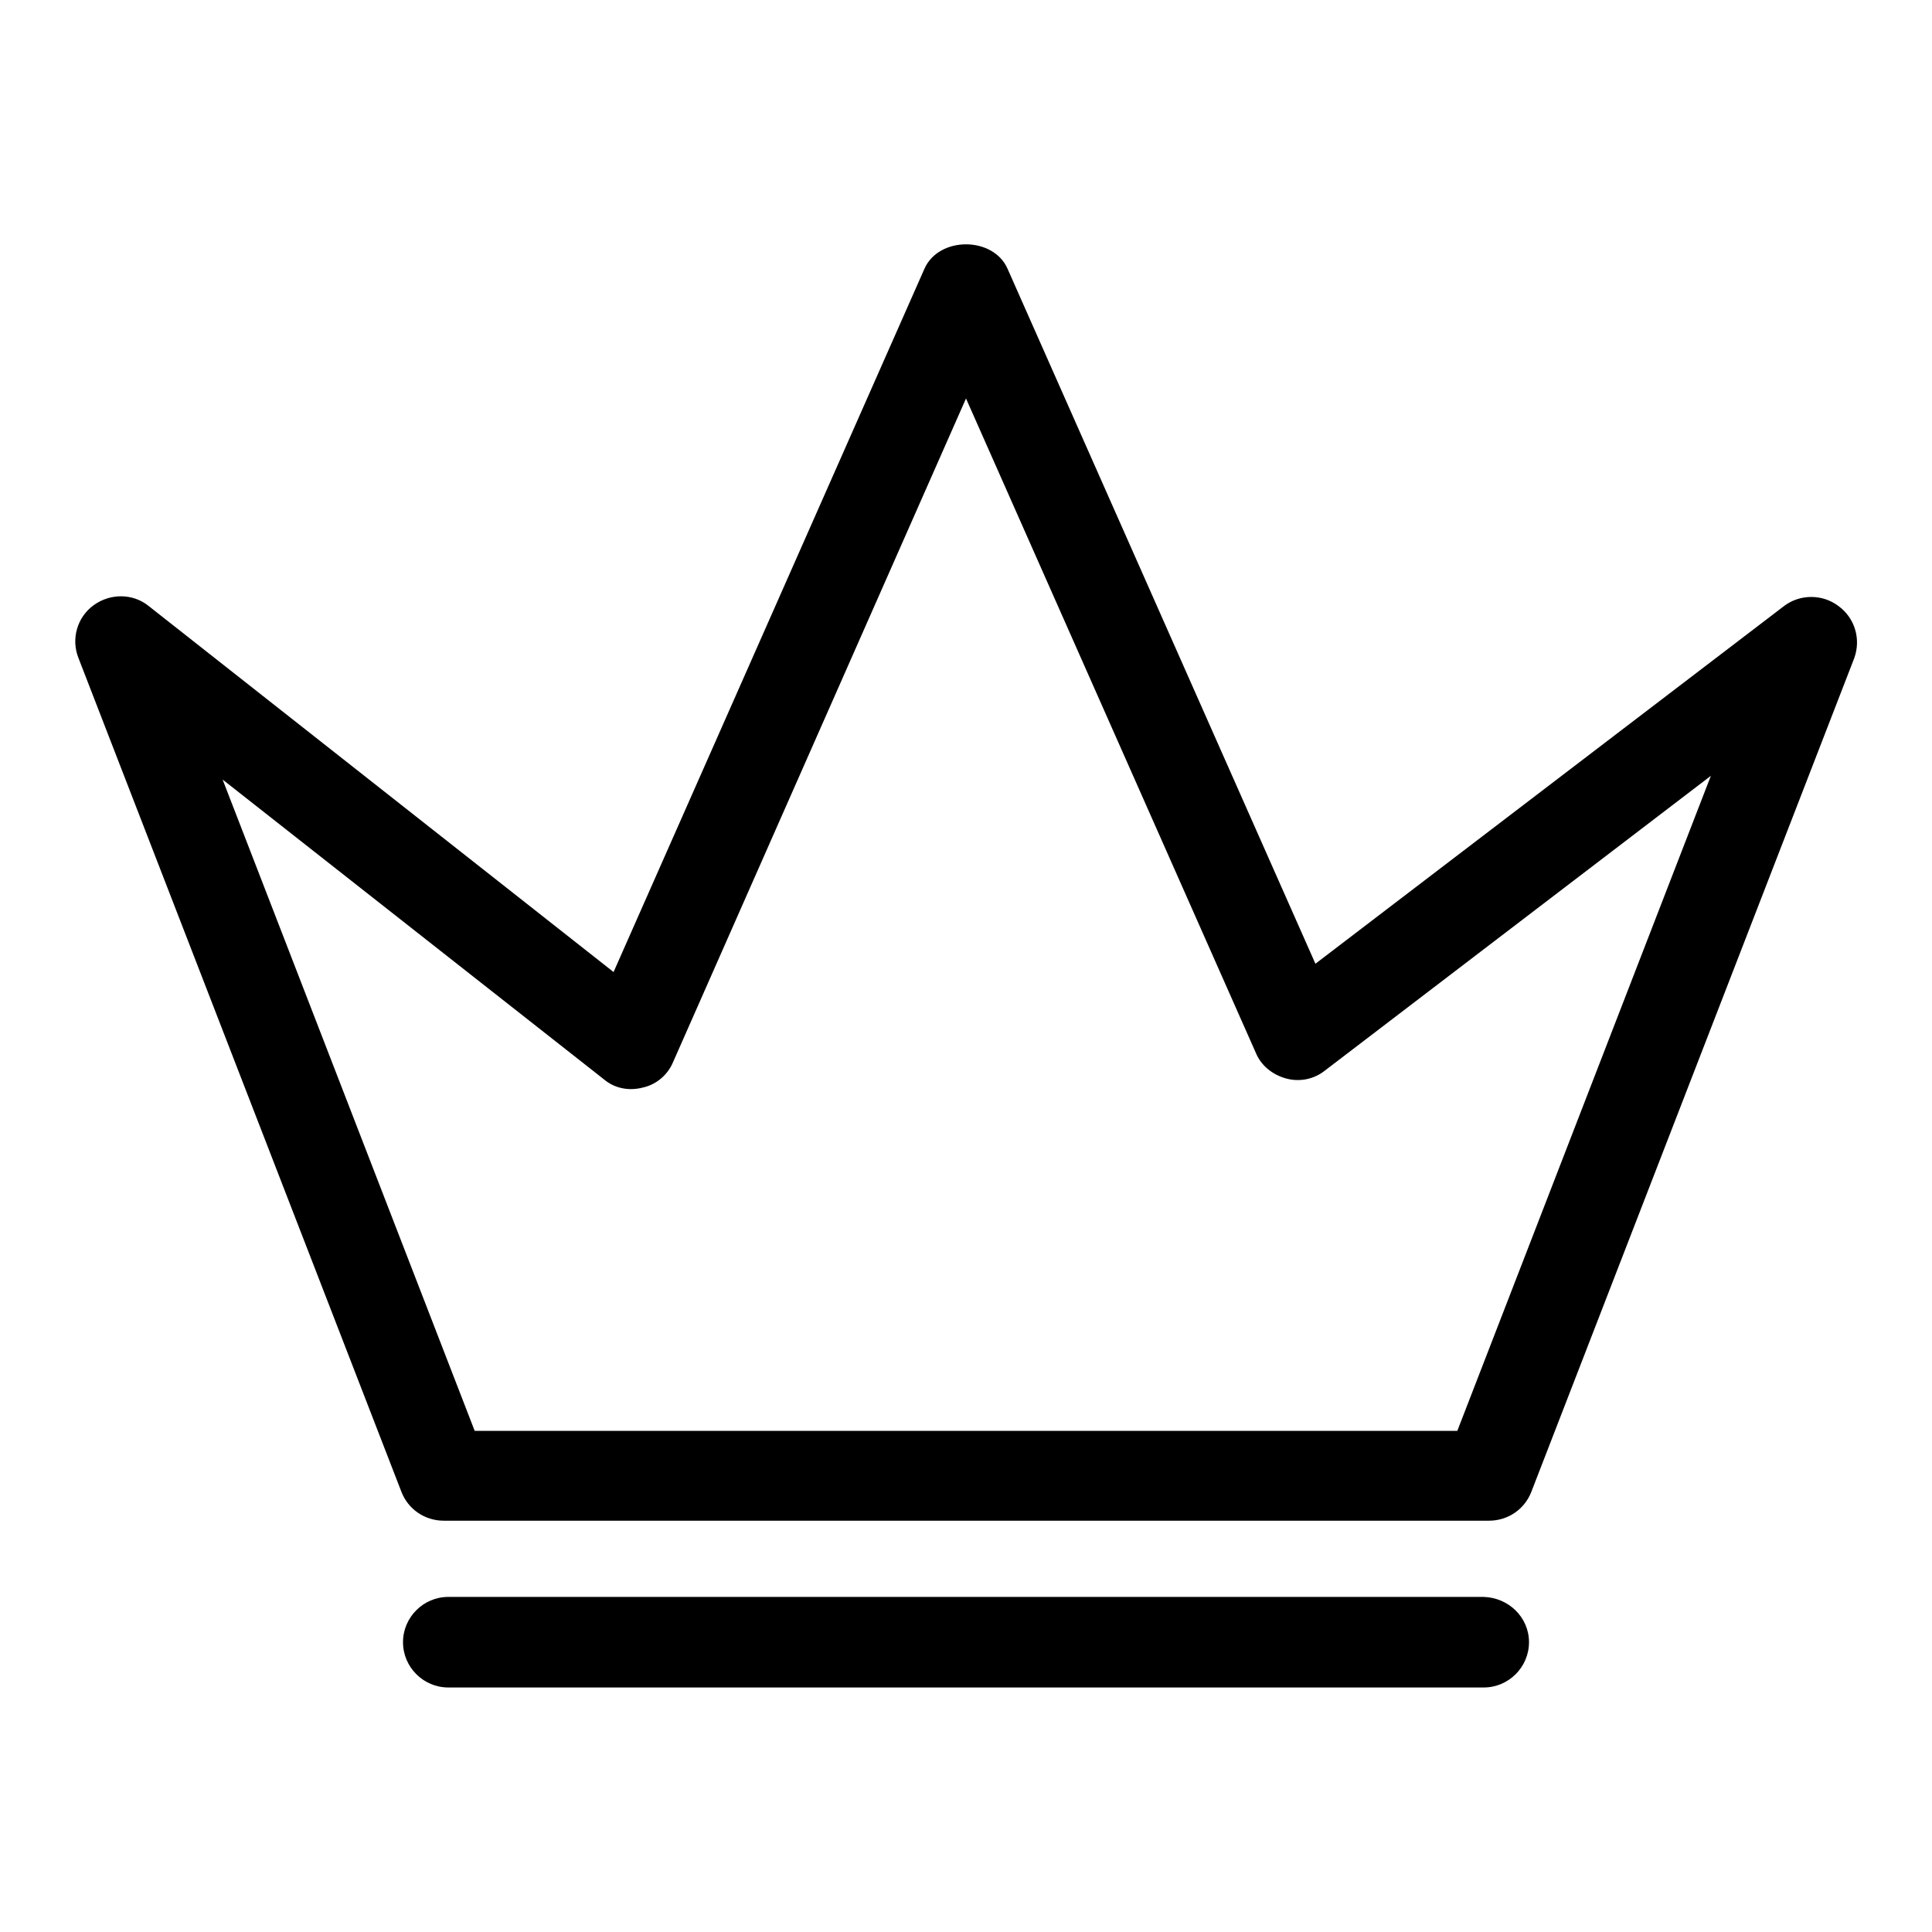 <?xml version="1.0" encoding="utf-8"?>
<!-- Svg Vector Icons : http://www.onlinewebfonts.com/icon -->
<!DOCTYPE svg PUBLIC "-//W3C//DTD SVG 1.1//EN" "http://www.w3.org/Graphics/SVG/1.1/DTD/svg11.dtd">
<svg version="1.1" xmlns="http://www.w3.org/2000/svg" xmlns:xlink="http://www.w3.org/1999/xlink" x="0px" y="0px" viewBox="0 0 256 256" enable-background="new 0 0 256 256" xml:space="preserve">
<g><g><g><path fill="#000000" d="M243.6,80.3c-2.1-1.6-5.1-1.6-7.2,0l-62.1,47.4l-40.8-92.1c-1.9-4.3-9.1-4.3-11,0l-41.2,93.2L19.7,80.3c-2.1-1.7-5.1-1.7-7.3-0.1c-2.2,1.6-3,4.5-2,7l42.8,110.5c0.9,2.3,3.1,3.8,5.6,3.8h138.5c2.5,0,4.7-1.5,5.6-3.8l42.8-110.5C246.6,84.7,245.8,81.9,243.6,80.3z M193.1,189.6H62.9l-33.4-86.3l50.5,39.7c1.4,1.2,3.3,1.6,5.2,1.1c1.8-0.4,3.3-1.7,4-3.4L128,52.8l38.4,86.7c0.7,1.7,2.2,2.9,4,3.4c1.8,0.5,3.7,0.1,5.1-1l51.2-39.1L193.1,189.6z M202.6,217.6c0,3.3-2.7,6-6,6H59.4c-3.3,0-6-2.7-6-6c0-3.3,2.7-6,6-6h137.2C199.9,211.7,202.6,214.3,202.6,217.6z"/></g><g></g><g></g><g></g><g></g><g></g><g></g><g></g><g></g><g></g><g></g><g></g><g></g><g></g><g></g><g></g></g></g>
</svg>